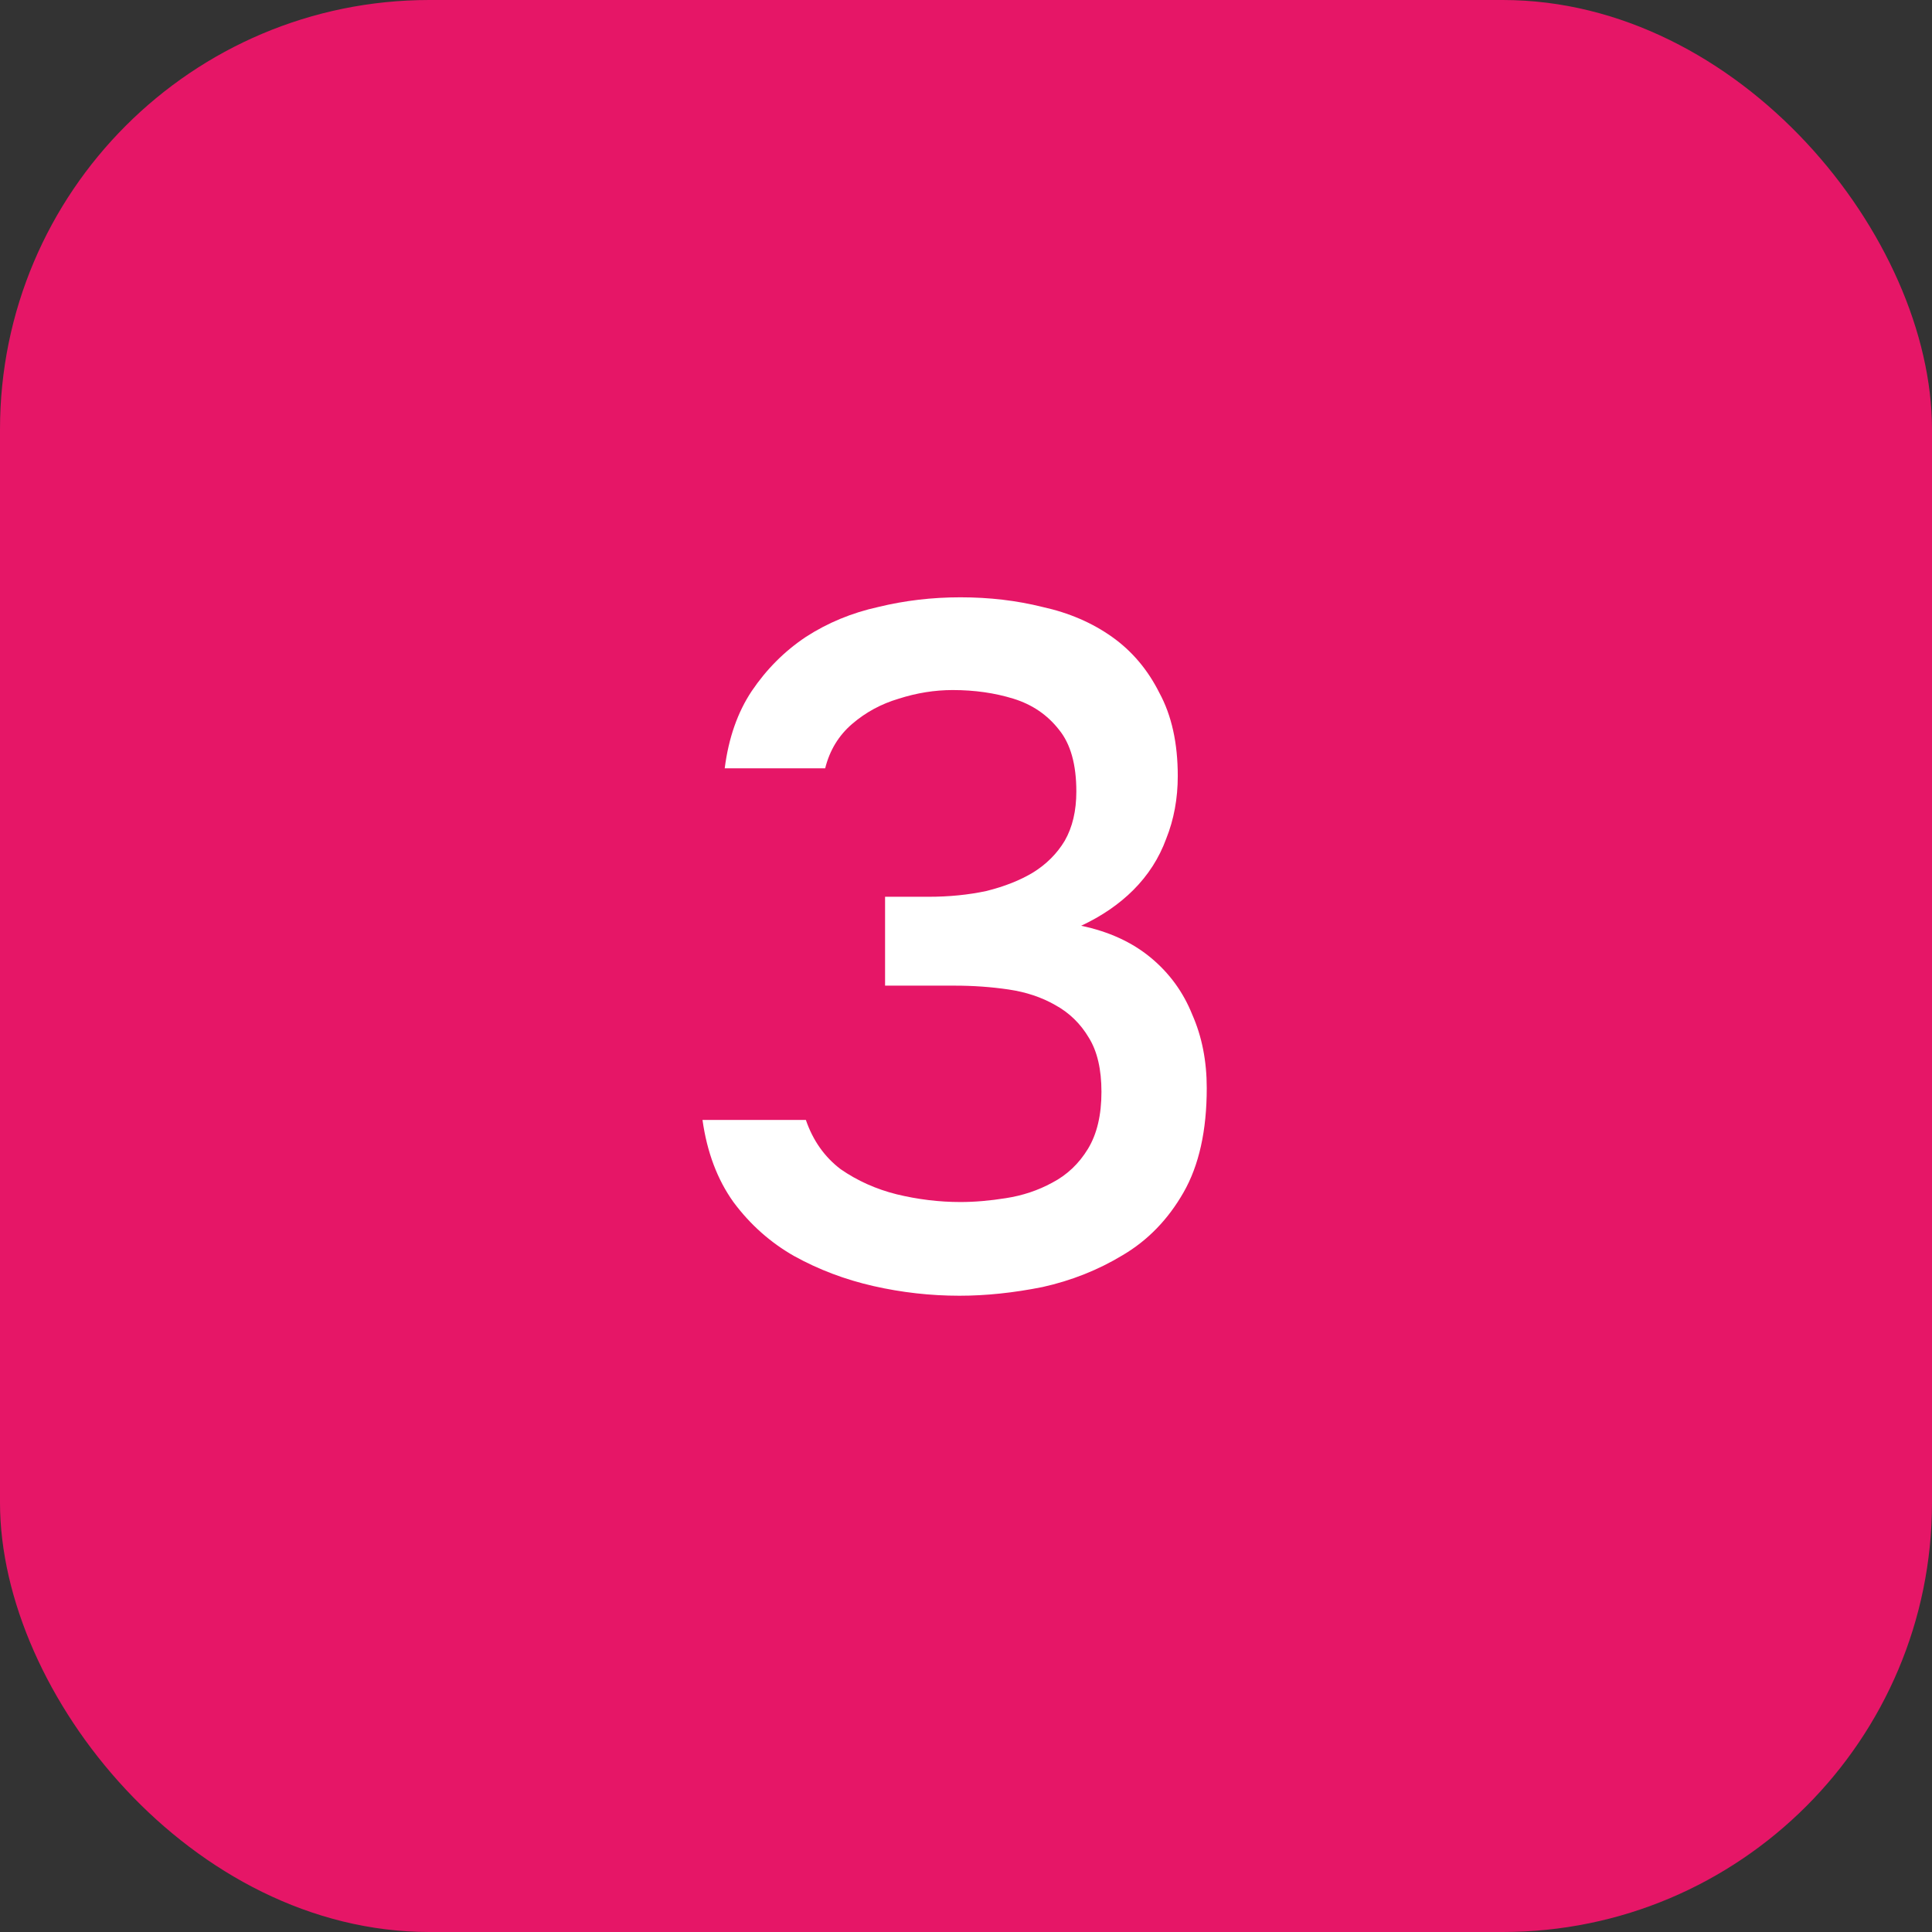 <?xml version="1.0" encoding="UTF-8"?> <svg xmlns="http://www.w3.org/2000/svg" width="36" height="36" viewBox="0 0 36 36" fill="none"><rect x="0" y="0" width="36" height="36" fill="#333333" stroke="none"/> <rect width="36" height="36" rx="8" fill="#E61667"></rect> <path d="M17.878 24.144C17.338 24.144 16.804 24.084 16.276 23.964C15.748 23.844 15.256 23.658 14.8 23.406C14.356 23.154 13.978 22.818 13.666 22.398C13.366 21.978 13.174 21.468 13.09 20.868H15.016C15.148 21.252 15.364 21.558 15.664 21.786C15.976 22.002 16.324 22.158 16.708 22.254C17.104 22.35 17.5 22.398 17.896 22.398C18.16 22.398 18.442 22.374 18.742 22.326C19.054 22.278 19.342 22.182 19.606 22.038C19.882 21.894 20.104 21.684 20.272 21.408C20.44 21.132 20.524 20.778 20.524 20.346C20.524 19.926 20.446 19.59 20.29 19.338C20.134 19.074 19.924 18.87 19.66 18.726C19.408 18.582 19.12 18.486 18.796 18.438C18.472 18.39 18.136 18.366 17.788 18.366H16.492V16.71H17.302C17.686 16.71 18.046 16.674 18.382 16.602C18.718 16.518 19.006 16.404 19.246 16.26C19.498 16.104 19.696 15.906 19.84 15.666C19.984 15.414 20.056 15.108 20.056 14.748C20.056 14.244 19.948 13.86 19.732 13.596C19.516 13.32 19.234 13.128 18.886 13.02C18.538 12.912 18.16 12.858 17.752 12.858C17.416 12.858 17.08 12.912 16.744 13.02C16.42 13.116 16.132 13.272 15.88 13.488C15.628 13.704 15.46 13.98 15.376 14.316H13.504C13.576 13.752 13.744 13.272 14.008 12.876C14.284 12.468 14.62 12.132 15.016 11.868C15.424 11.604 15.874 11.418 16.366 11.31C16.858 11.19 17.368 11.13 17.896 11.13C18.436 11.13 18.946 11.19 19.426 11.31C19.918 11.418 20.35 11.604 20.722 11.868C21.094 12.132 21.388 12.48 21.604 12.912C21.832 13.332 21.946 13.848 21.946 14.46C21.946 14.88 21.874 15.27 21.73 15.63C21.598 15.99 21.394 16.308 21.118 16.584C20.854 16.848 20.53 17.07 20.146 17.25C20.662 17.358 21.094 17.556 21.442 17.844C21.79 18.132 22.048 18.486 22.216 18.906C22.396 19.314 22.486 19.77 22.486 20.274C22.486 21.066 22.342 21.714 22.054 22.218C21.766 22.722 21.388 23.112 20.92 23.388C20.464 23.664 19.966 23.862 19.426 23.982C18.886 24.09 18.37 24.144 17.878 24.144Z" fill="white"></path> </svg> 
